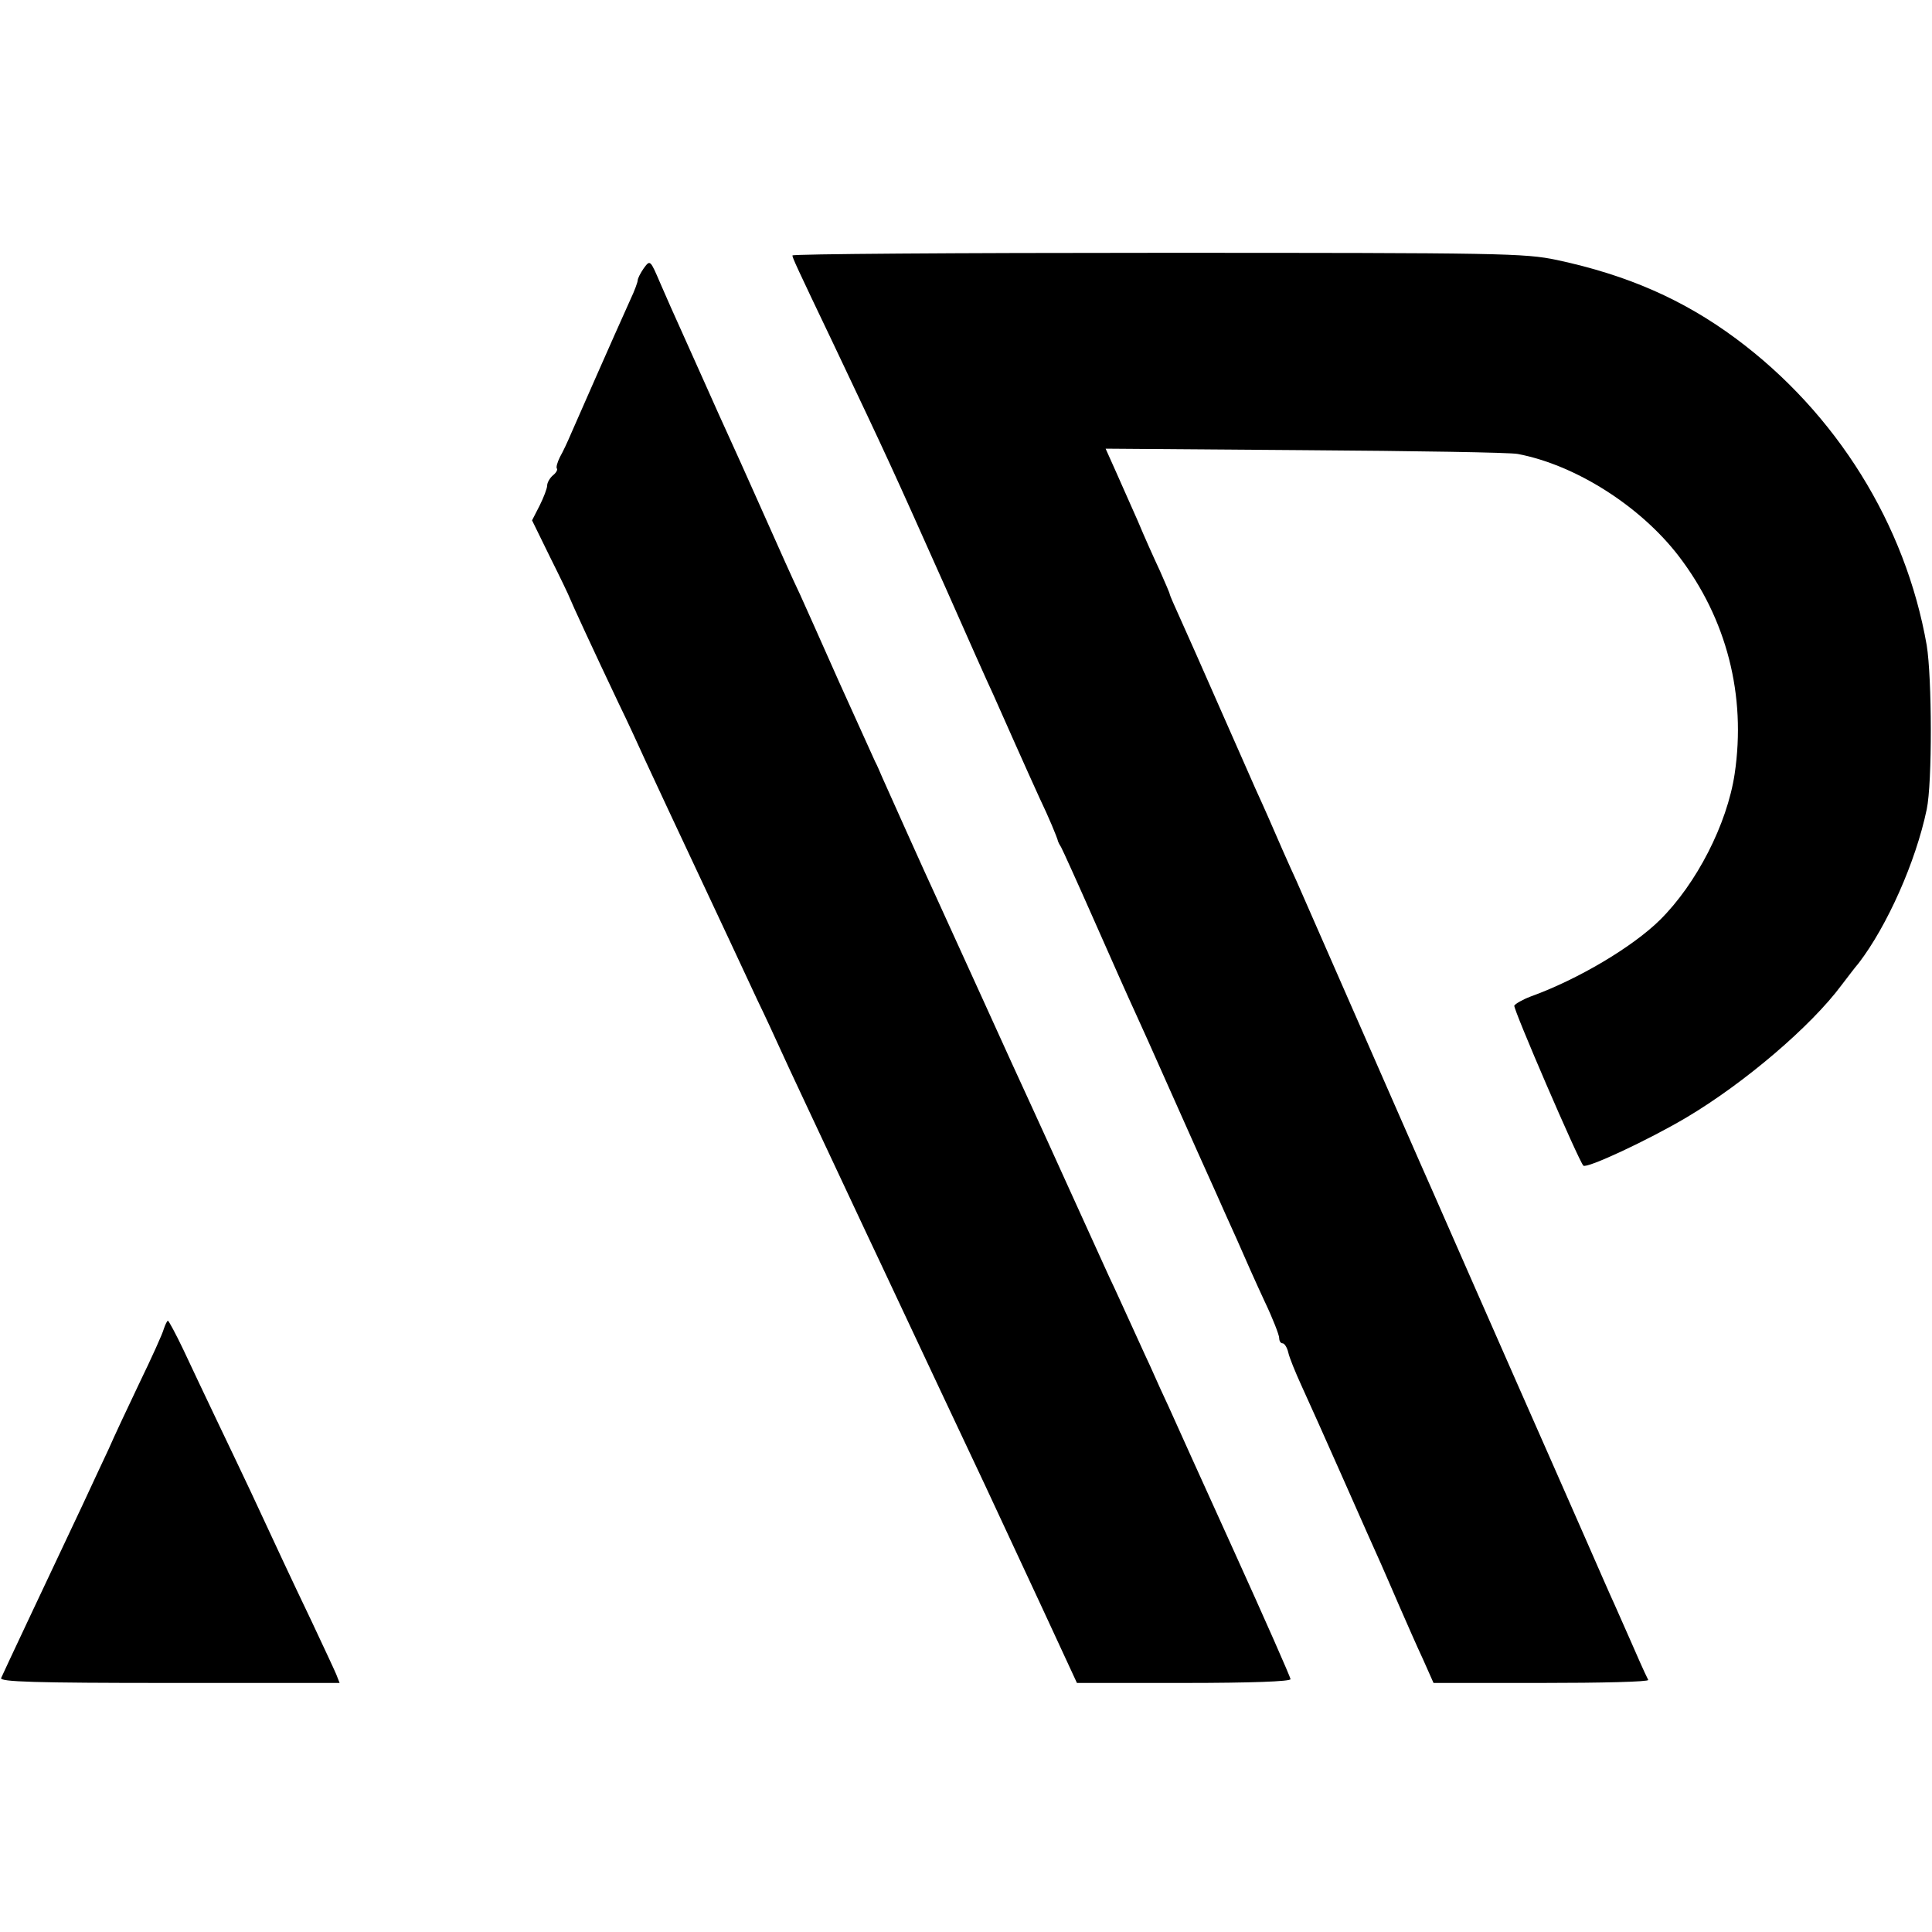<?xml version="1.0" standalone="no"?>
<!DOCTYPE svg PUBLIC "-//W3C//DTD SVG 20010904//EN"
 "http://www.w3.org/TR/2001/REC-SVG-20010904/DTD/svg10.dtd">
<svg version="1.0" xmlns="http://www.w3.org/2000/svg"
 width="512pt" height="512pt" viewBox="0 0 512 512"
 preserveAspectRatio="xMidYMid meet">
<g transform="translate(0,512) scale(0.1,-0.1)"
fill="#000000" stroke="none">
<path d="M2100 4443 c0 -6 11 -30 108 -233 149 -314 153 -323 299 -650 57
-129 113 -255 125 -280 11 -25 38 -85 60 -135 22 -49 50 -112 63 -140 24 -50
47 -105 49 -115 1 -3 4 -9 8 -15 3 -5 43 -93 88 -195 45 -102 93 -210 107
-240 14 -30 51 -113 83 -185 68 -153 104 -233 132 -295 11 -25 36 -81 56 -125
19 -44 52 -118 73 -163 22 -46 39 -90 39 -98 0 -8 4 -14 9 -14 5 0 12 -11 15
-24 3 -14 19 -53 35 -88 16 -35 66 -146 111 -248 45 -102 90 -203 100 -225 10
-22 32 -74 50 -115 18 -41 45 -103 61 -137 l28 -63 286 0 c158 0 285 3 283 8
-12 24 -29 63 -46 102 -11 25 -30 68 -42 95 -13 28 -46 104 -75 170 -47 107
-135 307 -185 420 -10 22 -59 135 -110 250 -51 116 -101 230 -112 255 -11 25
-51 115 -88 200 -177 404 -262 598 -274 625 -8 17 -24 53 -36 80 -34 78 -46
106 -73 165 -13 30 -57 129 -97 220 -40 91 -85 193 -101 228 -16 35 -29 65
-29 67 0 3 -12 30 -26 62 -15 32 -42 92 -59 133 -18 41 -45 101 -59 133 l-26
58 527 -4 c291 -2 545 -6 565 -10 153 -29 325 -138 427 -271 127 -166 179
-369 148 -577 -20 -133 -101 -291 -198 -387 -73 -72 -218 -158 -343 -203 -21
-8 -40 -19 -43 -24 -3 -9 170 -410 183 -424 8 -9 173 68 274 128 153 91 329
241 410 350 14 18 34 45 46 59 75 98 151 268 180 407 15 71 14 349 0 435 -56
320 -239 615 -506 813 -139 103 -287 168 -474 208 -86 18 -143 19 -1058 19
-533 0 -968 -3 -968 -7z"/>
<path d="M1706 4409 c-9 -13 -16 -27 -16 -32 0 -4 -8 -27 -19 -50 -47 -104
-144 -325 -158 -357 -8 -19 -21 -47 -29 -61 -7 -14 -11 -28 -8 -31 2 -3 -2
-11 -11 -18 -8 -7 -15 -19 -15 -27 0 -7 -9 -31 -20 -53 l-20 -39 48 -98 c27
-54 50 -102 52 -108 4 -11 63 -139 130 -280 24 -49 55 -117 70 -150 28 -61 79
-169 152 -325 22 -47 56 -119 75 -160 19 -41 51 -109 70 -150 20 -41 48 -102
63 -135 24 -53 70 -150 227 -485 22 -47 55 -116 73 -155 117 -249 140 -298
240 -510 31 -66 98 -211 150 -322 l94 -203 283 0 c179 0 283 4 283 10 0 5 -68
159 -151 342 -83 183 -160 353 -171 378 -12 25 -34 74 -50 110 -17 36 -41 90
-55 120 -14 30 -37 82 -53 115 -15 33 -60 132 -100 220 -40 88 -88 194 -107
235 -19 41 -78 170 -130 285 -53 116 -108 237 -123 270 -28 60 -121 268 -142
315 -6 14 -14 33 -19 42 -4 9 -47 104 -95 210 -47 106 -94 211 -104 233 -21
44 -45 98 -115 255 -26 58 -58 130 -72 160 -14 30 -42 93 -63 140 -21 47 -50
112 -65 145 -15 33 -40 89 -55 124 -27 63 -27 63 -44 40z"/>
<path d="M434 1598 c-3 -12 -32 -76 -64 -142 -32 -67 -69 -146 -82 -176 -14
-30 -46 -98 -70 -150 -85 -180 -210 -445 -215 -457 -4 -10 89 -13 446 -13
l451 0 -9 23 c-5 12 -35 76 -66 142 -56 117 -88 186 -161 343 -20 42 -60 127
-89 187 -29 61 -69 145 -89 188 -20 42 -39 77 -41 77 -2 0 -7 -10 -11 -22z"/>
</g>
</svg>
